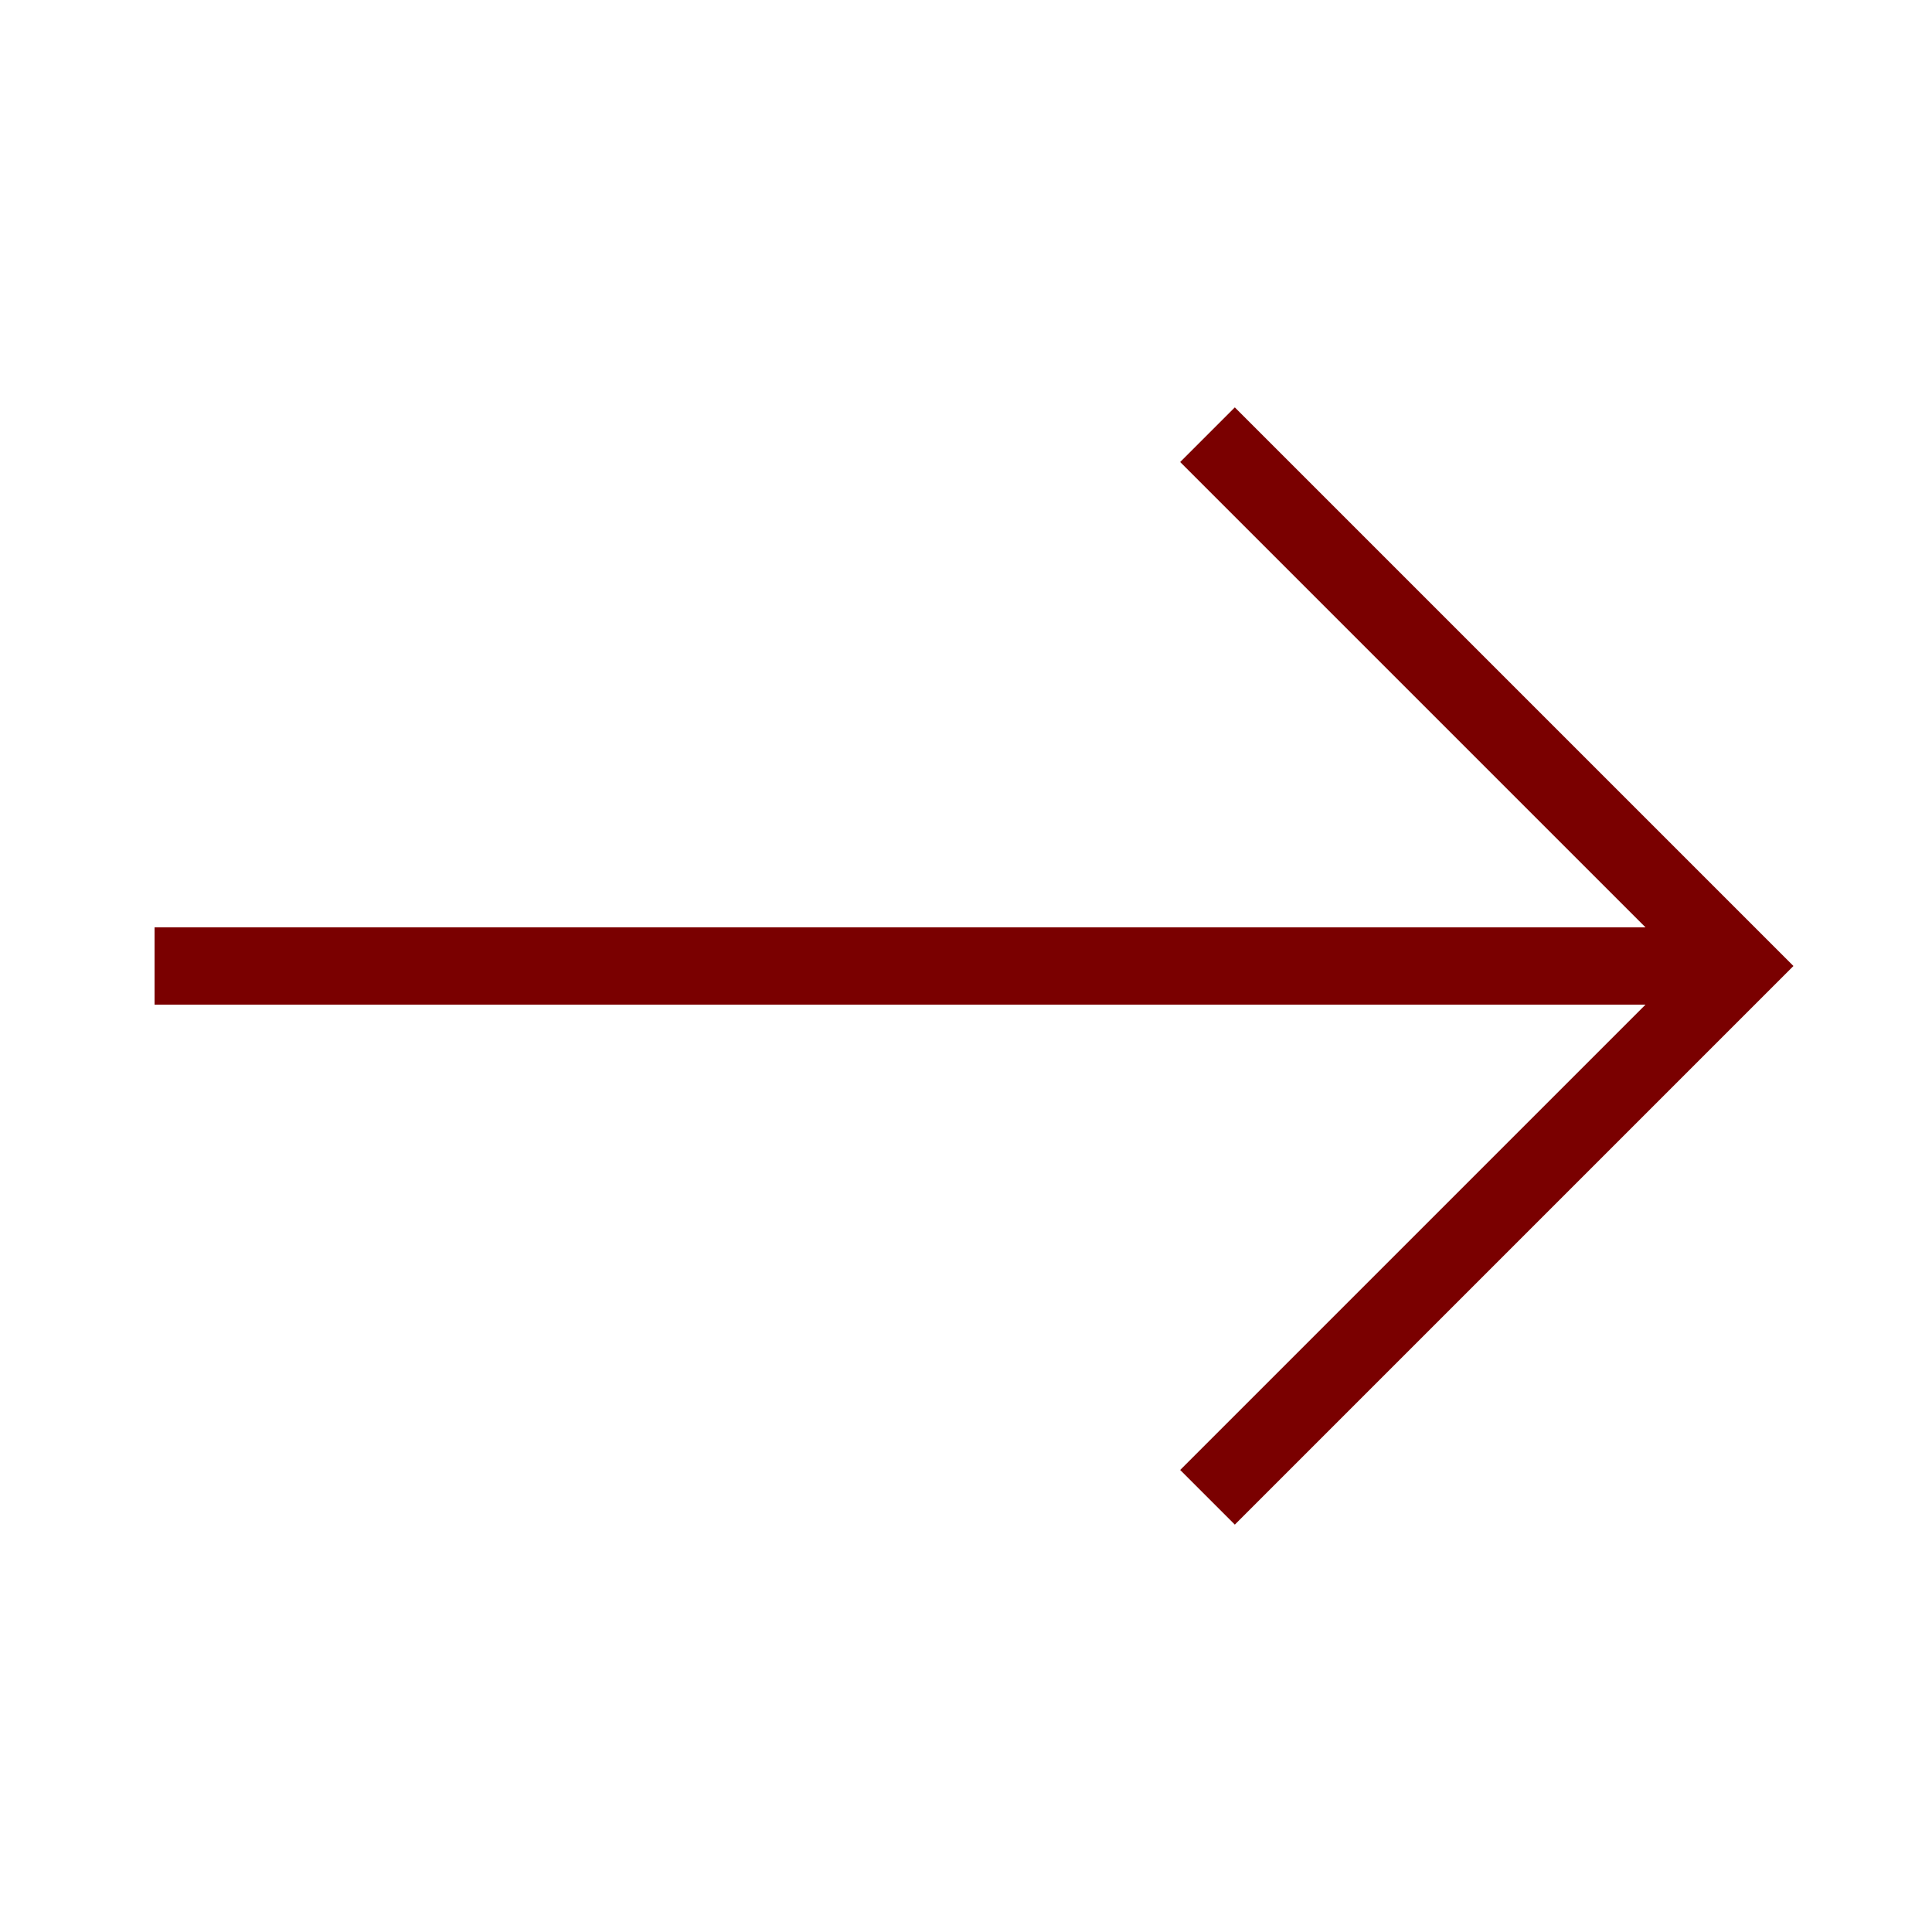 <svg xmlns="http://www.w3.org/2000/svg" viewBox="0 0 1000 1000" width="32" height="32">
	<g stroke="#7a0000" fill="none" stroke-width="40" transform="rotate(90 500 500)">
	<path d="M500 920 v-820 M225 375 500 100 775 375" />
	</g>
</svg>
